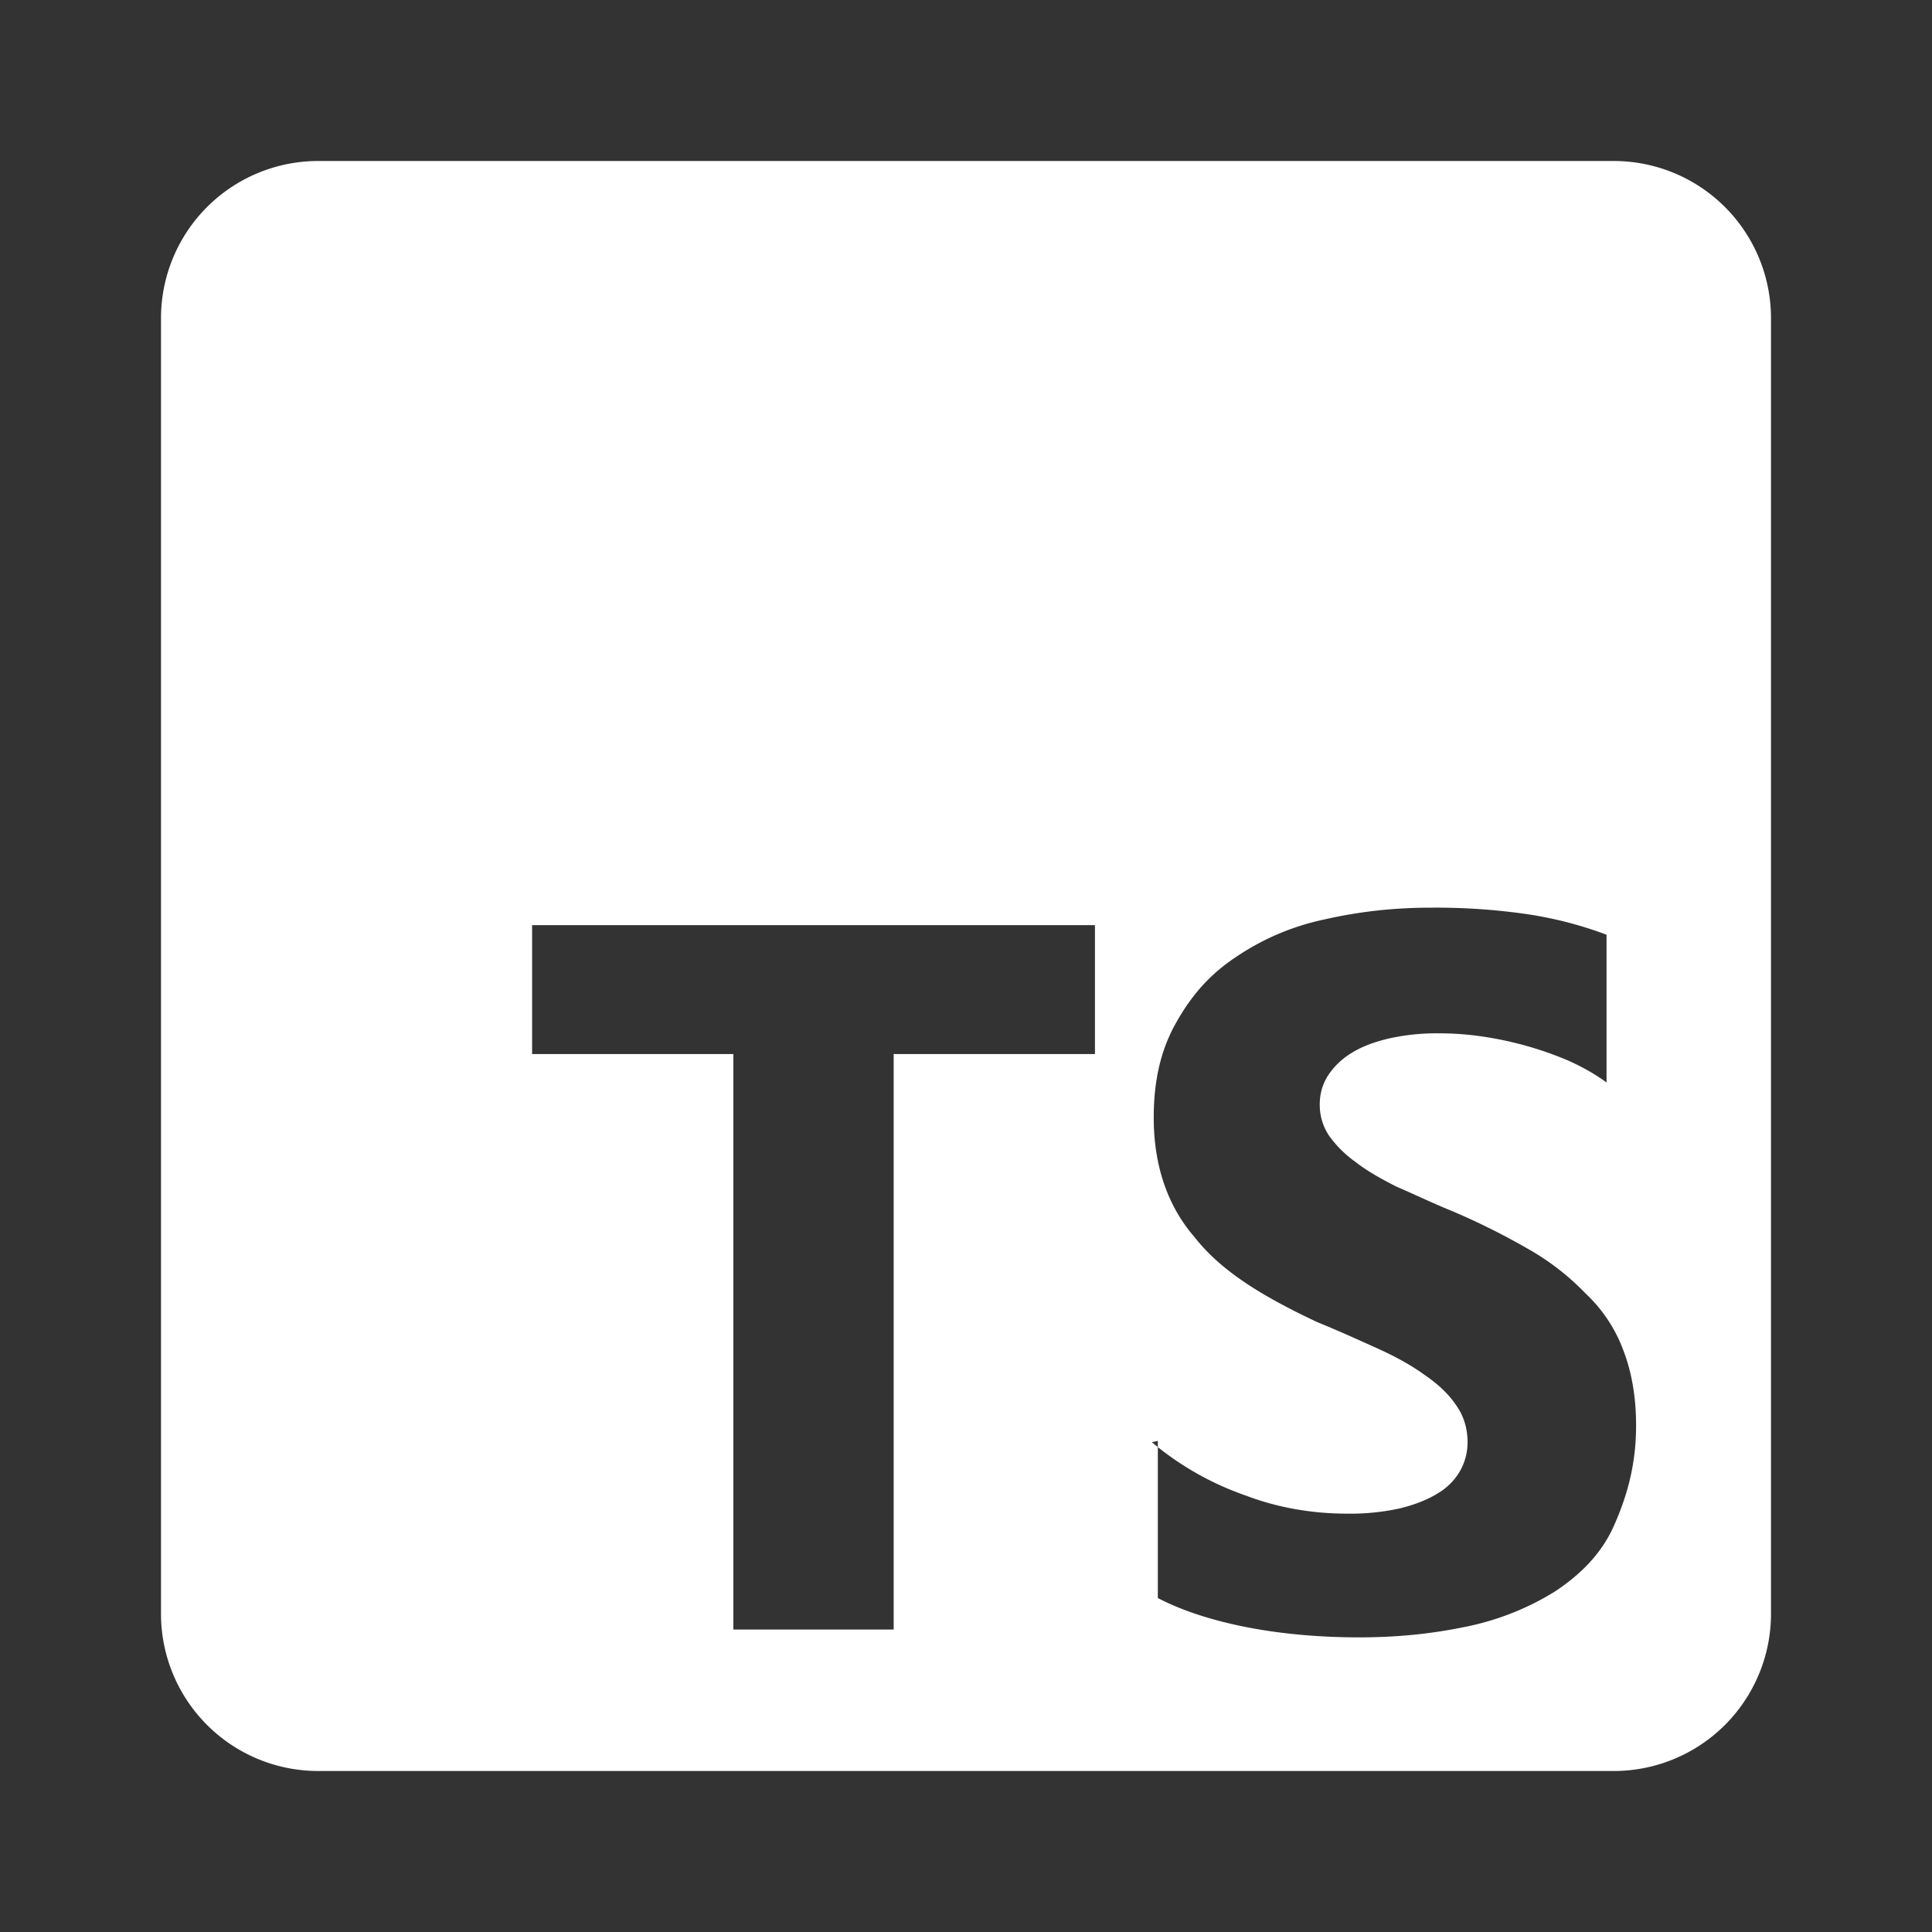 <svg xmlns="http://www.w3.org/2000/svg" width="48" height="48" fill="none"><rect width="100%" height="100%" fill="#333333" stroke="none"/><path fill="#fff" fill-rule="evenodd" d="M7.906 4h32.188A3.906 3.906 0 0 1 44 7.906v32.188A3.906 3.906 0 0 1 40.094 44H7.906A3.906 3.906 0 0 1 4 40.094V7.906A3.906 3.906 0 0 1 7.906 4Zm20.86 31.953v-.155l-.149.034.149.12Zm0 0v3.75c.632.329 1.406.571 2.265.735.86.164 1.797.242 2.735.242.937 0 1.797-.086 2.656-.265a6.738 6.738 0 0 0 2.187-.86c.633-.414 1.172-.937 1.485-1.64.312-.703.554-1.484.554-2.5 0-.711-.109-1.328-.32-1.875a3.68 3.68 0 0 0-.937-1.406 6.204 6.204 0 0 0-1.407-1.094 17.455 17.455 0 0 0-1.875-.938c-.32-.13-.603-.258-.884-.385a38.133 38.133 0 0 0-.522-.232c-.406-.203-.758-.406-1.016-.61a2.79 2.79 0 0 1-.664-.655 1.372 1.372 0 0 1-.234-.782c0-.265.07-.508.211-.726a1.83 1.83 0 0 1 .586-.555c.25-.156.562-.273.937-.36a5.453 5.453 0 0 1 1.25-.124c.329 0 .672.024 1.016.073a8.663 8.663 0 0 1 2.188.61c.343.156.664.335.937.539v-3.672a9.65 9.65 0 0 0-1.953-.508 15.673 15.673 0 0 0-2.422-.164c-.937 0-1.797.101-2.656.297a6.183 6.183 0 0 0-2.188.937c-.633.422-1.093.938-1.484 1.64-.367.657-.547 1.407-.547 2.345 0 1.171.336 2.187 1.016 2.968.672.86 1.718 1.485 3.047 2.11.468.19.888.38 1.298.564l.186.084c.469.211.86.43 1.172.656.336.227.601.477.781.742.195.266.297.579.297.938 0 .25-.061.484-.18.703a1.538 1.538 0 0 1-.554.563c-.25.156-.555.28-.938.375a5.714 5.714 0 0 1-1.328.133c-.86 0-1.719-.149-2.5-.446a7.406 7.406 0 0 1-2.195-1.207Zm-1.563-9.765h-5v14.297H18.22V26.188h-5v-3.203h13.984v3.203Z" clip-rule="evenodd"/></svg>